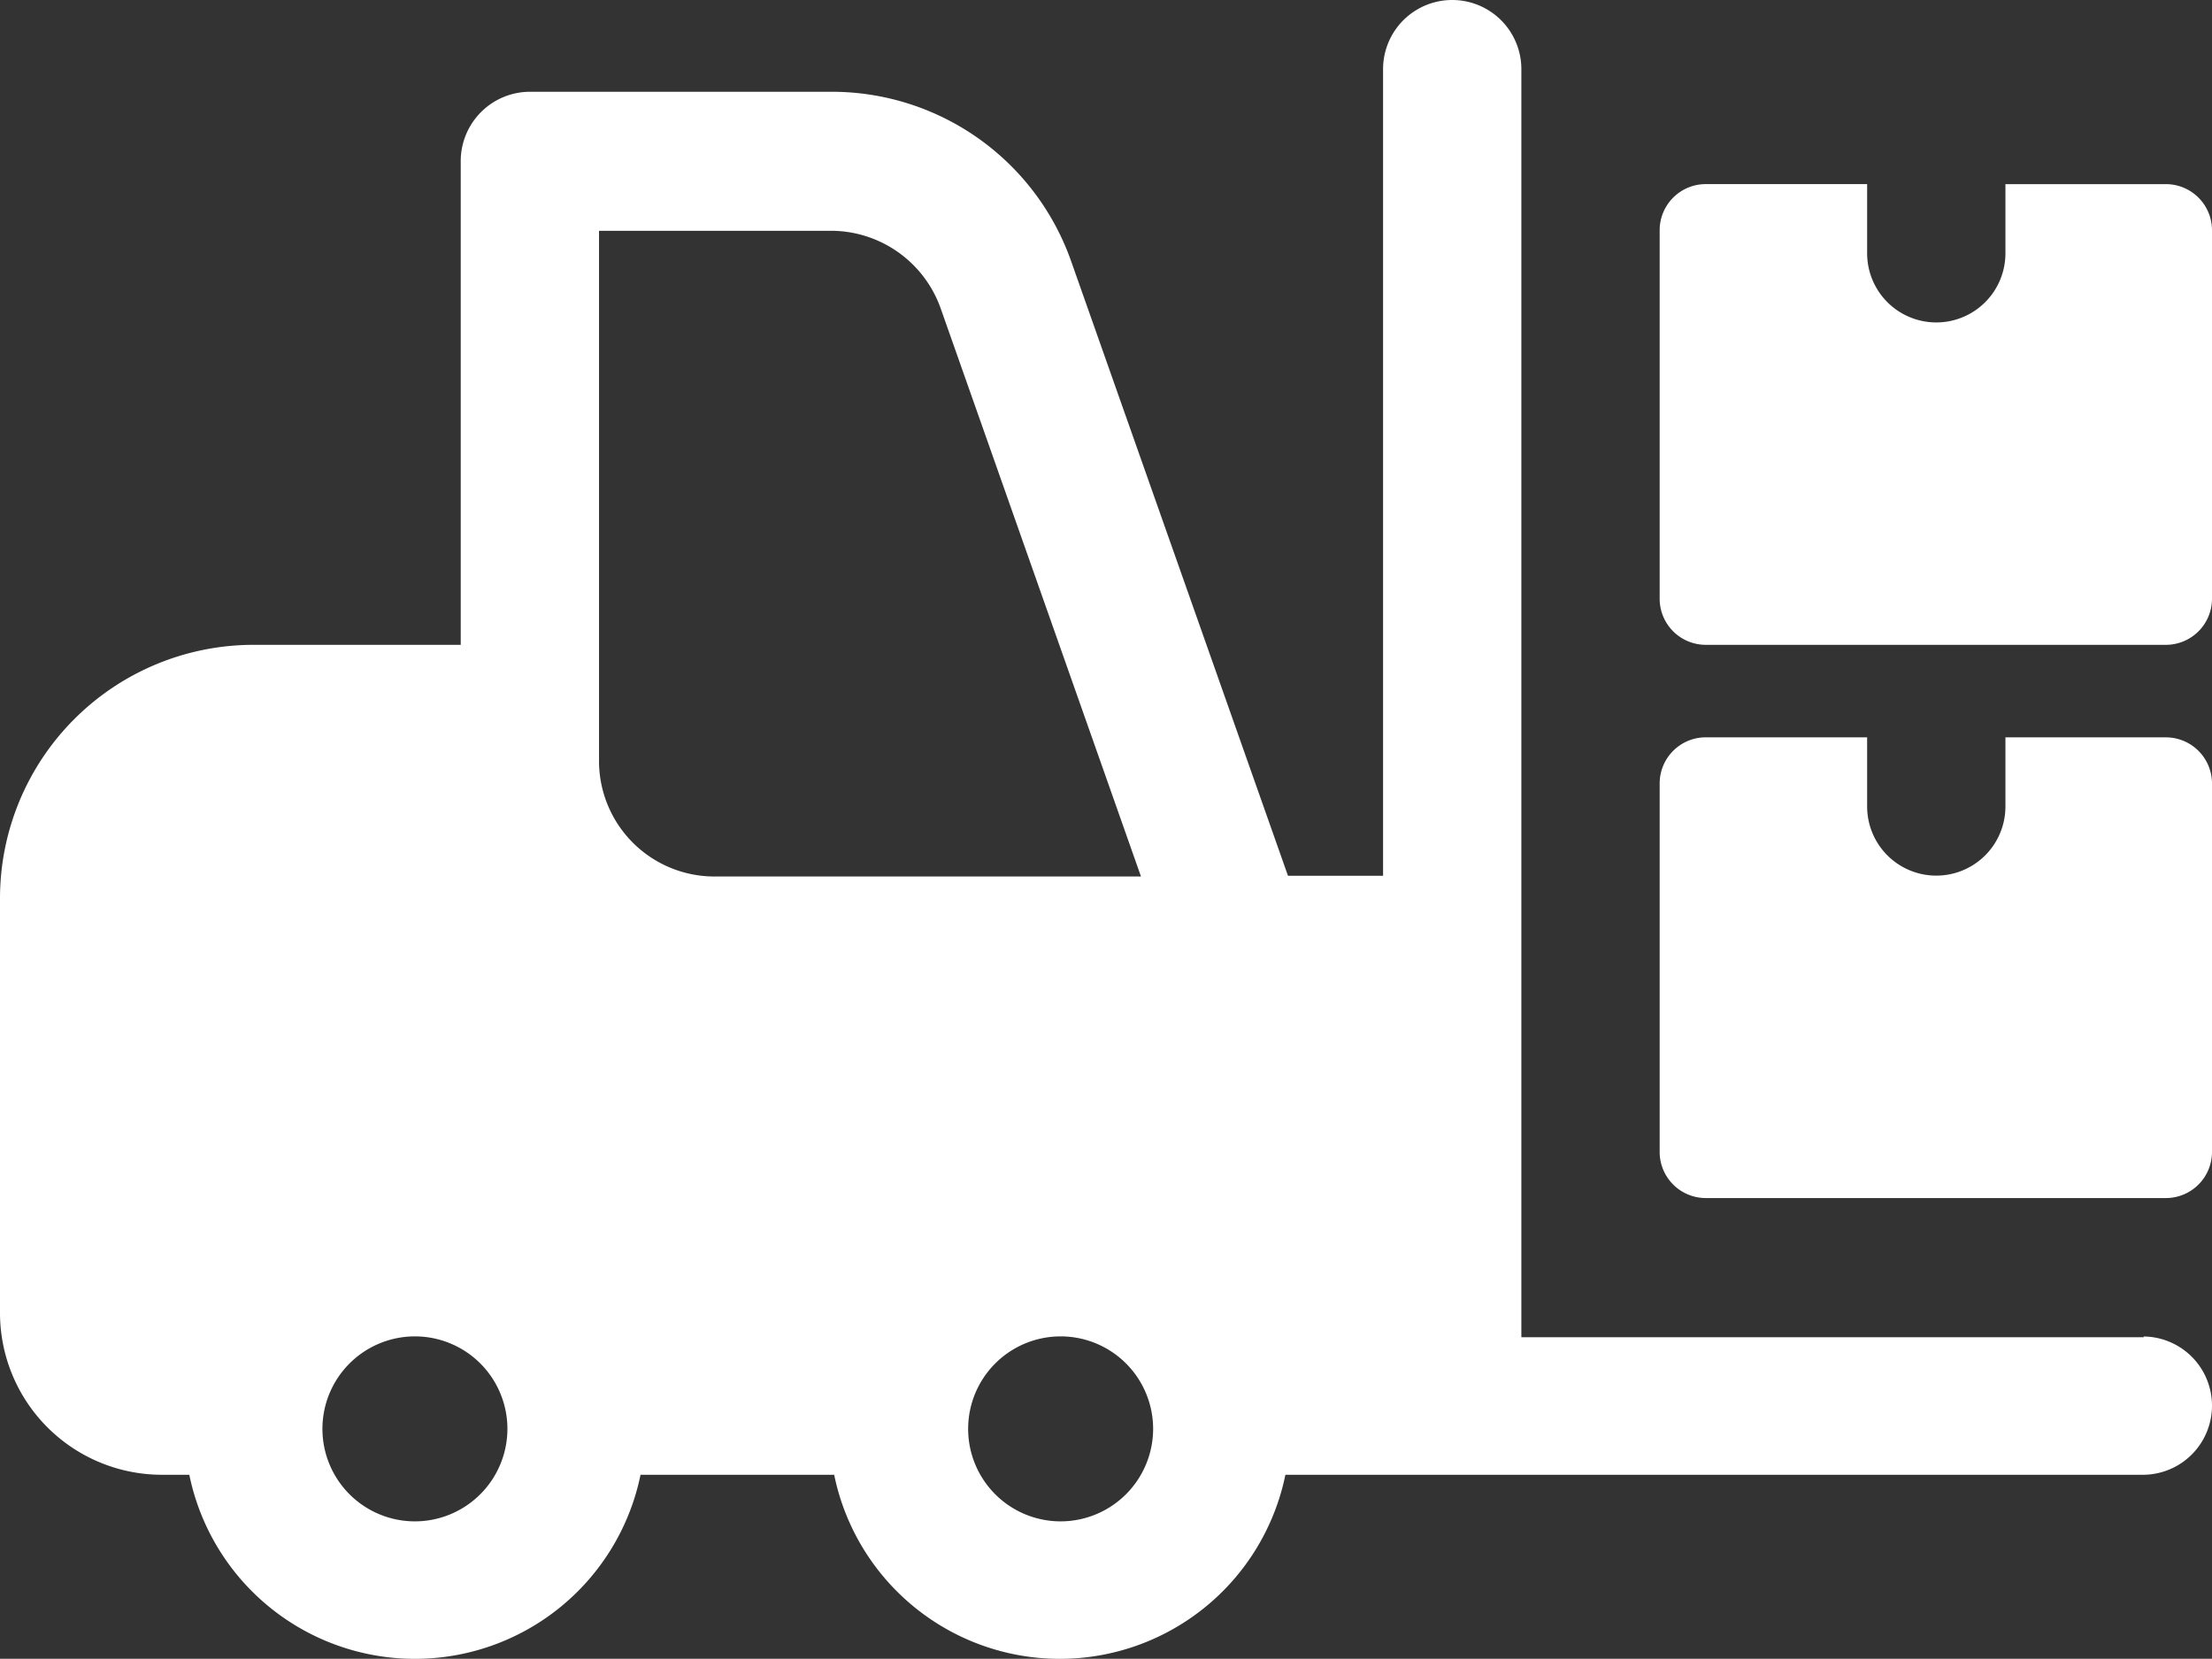 <?xml version="1.0" encoding="UTF-8"?>
<svg xmlns="http://www.w3.org/2000/svg" width="67.945" height="50.952" viewBox="0 0 67.945 50.952">
  <rect x="0" y="0" width="67.945" height="50.952" fill="#333333" stroke="none"/>
  <path id="ico_empilhadeira" d="M65.848,73.075H46.731V34.124a2.124,2.124,0,0,0-4.248,0V58.9H39.562L32.9,40.019a7.793,7.793,0,0,0-7.355-5.2H16.276a2.13,2.13,0,0,0-2.124,2.124V51.807H7.78A7.79,7.79,0,0,0,0,59.587V72.332A4.975,4.975,0,0,0,4.965,77.3h.85a7.074,7.074,0,0,0,13.86,0h5.948a7.074,7.074,0,0,0,13.86,0H65.821a2.124,2.124,0,1,0,0-4.248h.027ZM18.4,39.089h7.142a3.58,3.58,0,0,1,3.345,2.363l6.16,17.471H21.932A3.547,3.547,0,0,1,18.4,55.392V39.116h0ZM12.745,78.731a2.841,2.841,0,1,1,2.841-2.841A2.844,2.844,0,0,1,12.745,78.731Zm19.834,0A2.841,2.841,0,1,1,35.42,75.89,2.844,2.844,0,0,1,32.579,78.731ZM61.6,54.648v2.124a2.124,2.124,0,1,1-4.248,0V54.648H52.386a1.417,1.417,0,0,0-1.407,1.407V67.393A1.417,1.417,0,0,0,52.386,68.8H66.538a1.417,1.417,0,0,0,1.407-1.407V56.056a1.417,1.417,0,0,0-1.407-1.407H61.573Zm0-16.993V39.78a2.124,2.124,0,0,1-4.248,0V37.655H52.386a1.417,1.417,0,0,0-1.407,1.407V50.4a1.417,1.417,0,0,0,1.407,1.407H66.538A1.417,1.417,0,0,0,67.945,50.4V39.063a1.417,1.417,0,0,0-1.407-1.407H61.573Z" transform="translate(0 -32)" fill="#fff"></path>
</svg>
